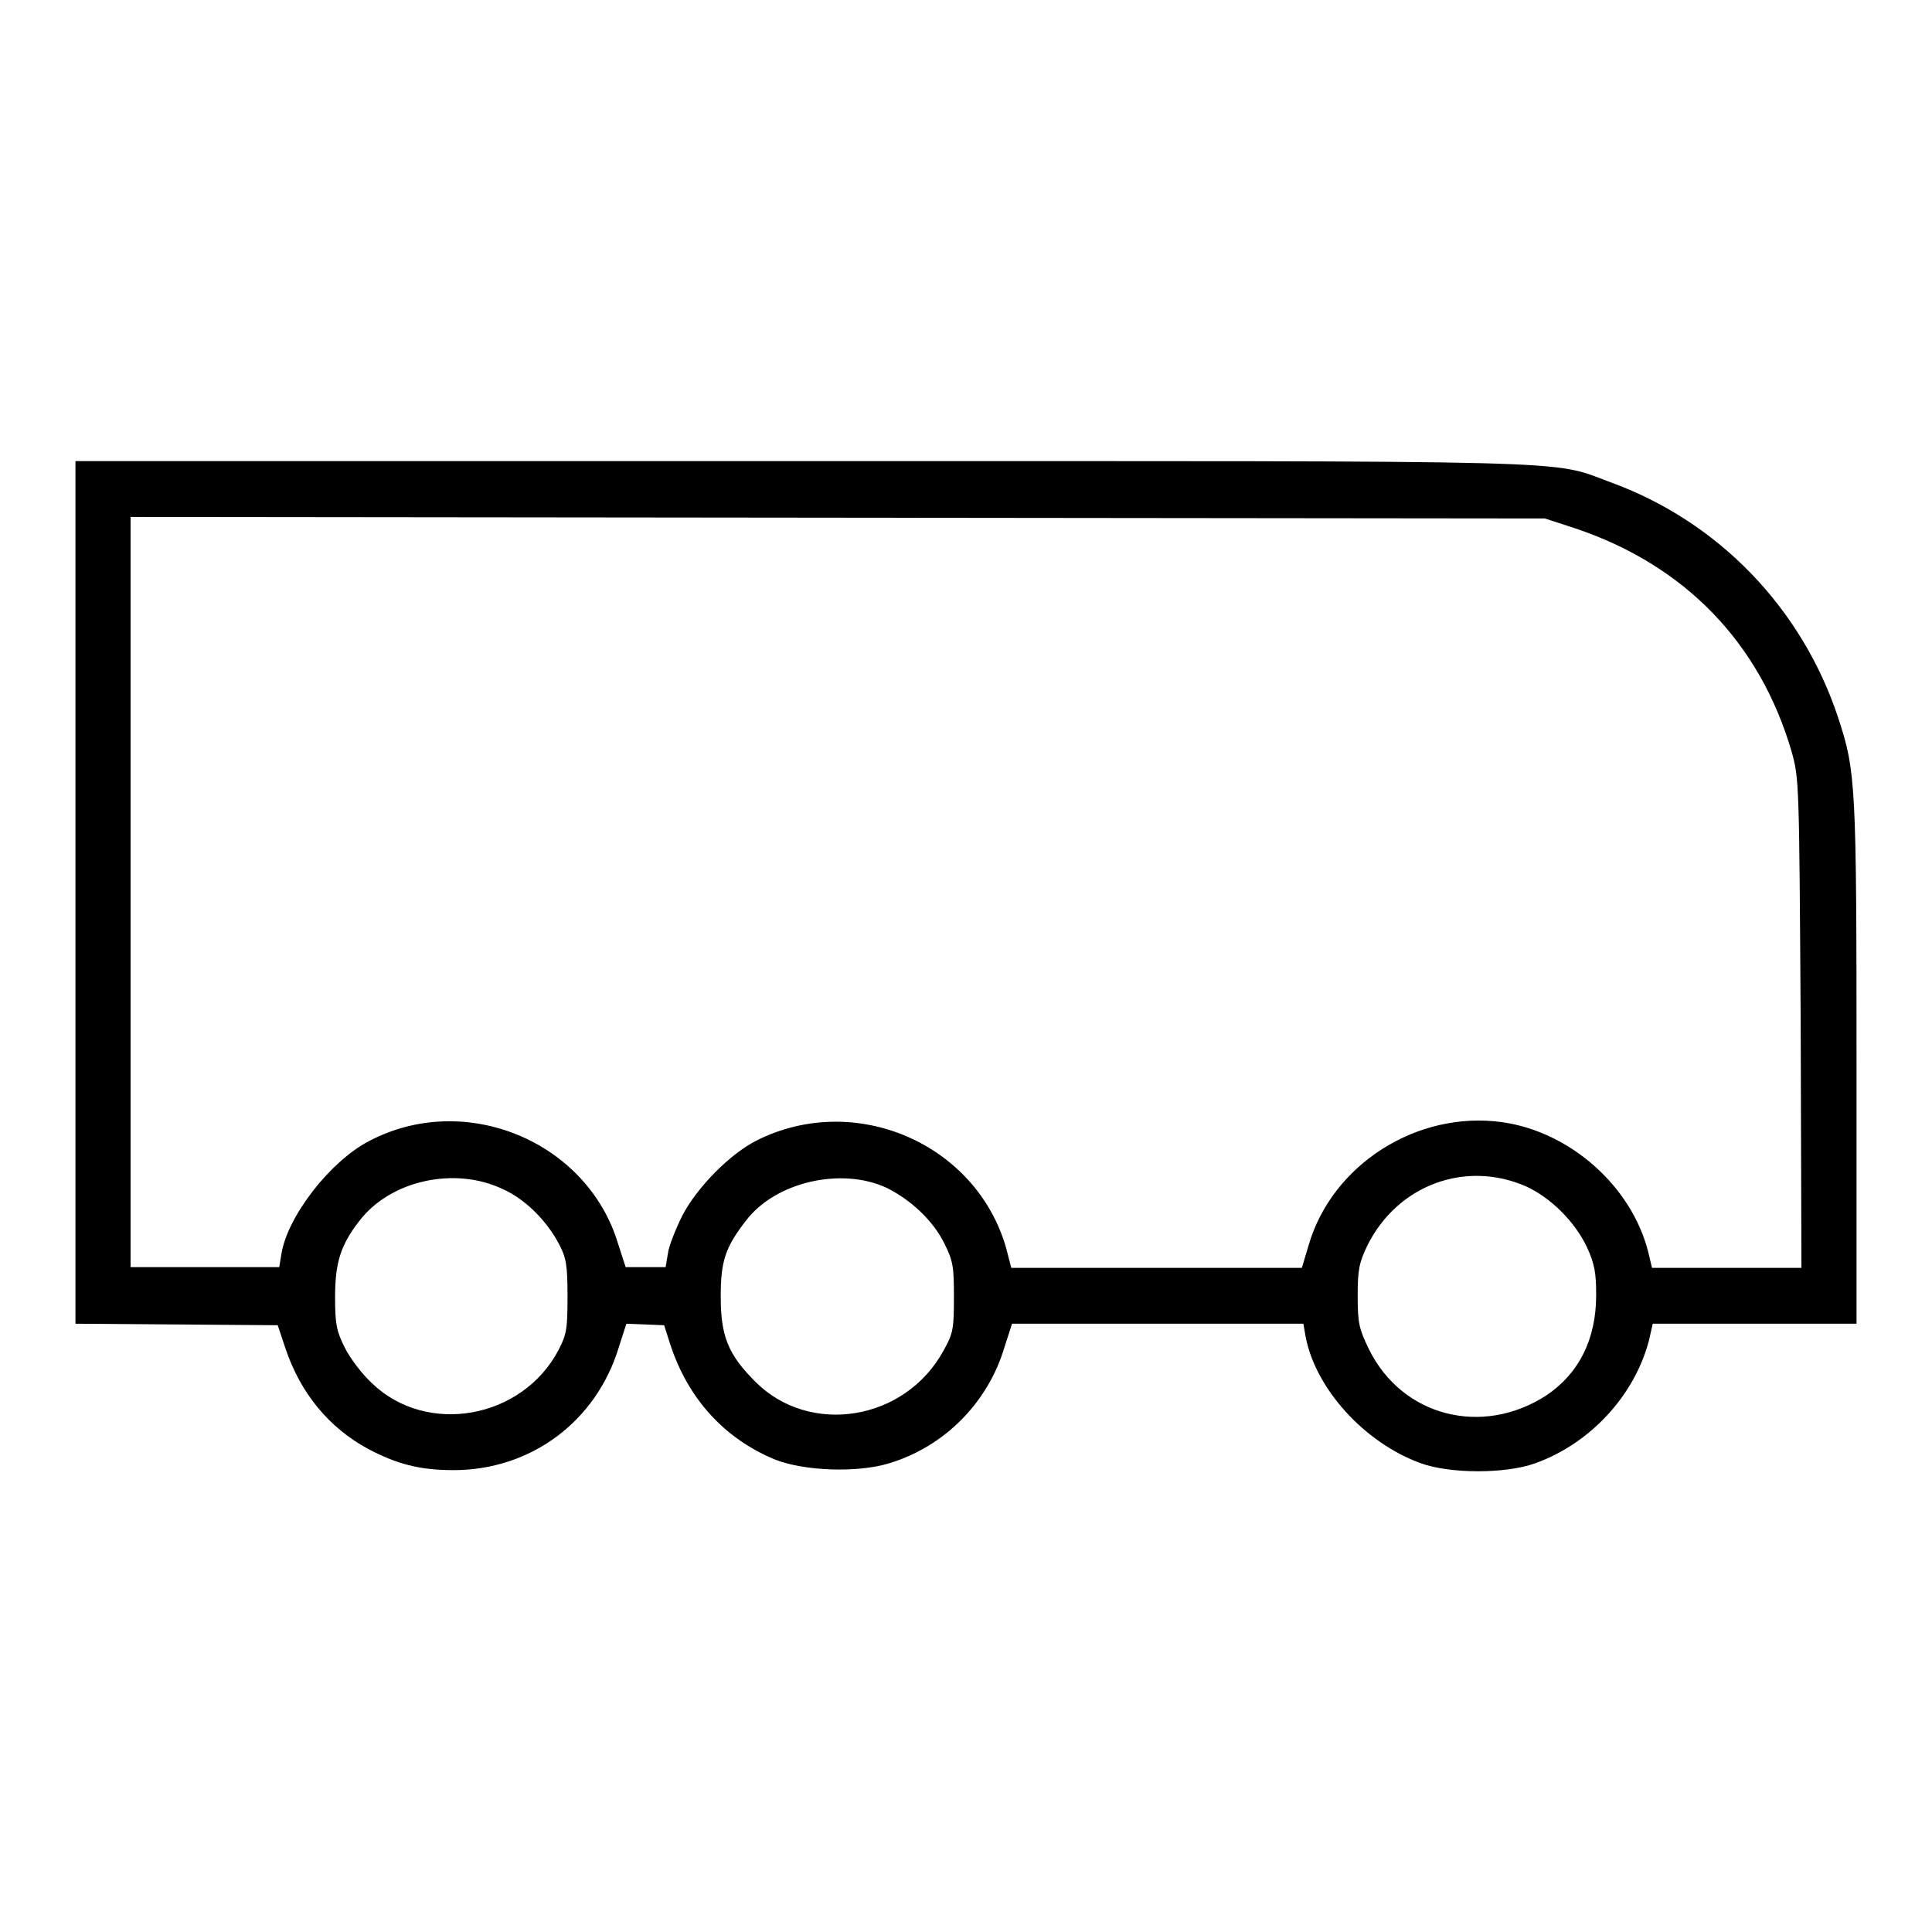 <?xml version="1.0" encoding="utf-8"?>
<!-- Svg Vector Icons : http://www.onlinewebfonts.com/icon -->
<!DOCTYPE svg PUBLIC "-//W3C//DTD SVG 1.1//EN" "http://www.w3.org/Graphics/SVG/1.1/DTD/svg11.dtd">
<svg version="1.1" xmlns="http://www.w3.org/2000/svg" xmlns:xlink="http://www.w3.org/1999/xlink" x="0px" y="0px" viewBox="0 0 256 256" enable-background="new 0 0 256 256" xml:space="preserve">
<g><g><g><path fill="#000000" d="M10,118.2v57.2l13.4,0.1l13.4,0.1l1,3c2,6,5.8,10.6,11,13.4c3.8,2,6.8,2.8,11.3,2.8c10.2,0,18.9-6.4,21.9-16.3l1-3.1l2.5,0.1l2.5,0.1l0.8,2.5c2.3,7.1,7.1,12.5,13.9,15.3c3.8,1.5,10.8,1.8,15.1,0.5c7.3-2.2,13.1-8,15.3-15.4l1-3.1h19.3h19.3l0.3,1.7c1.3,6.9,7.8,14.1,15.3,16.8c3.9,1.4,11.2,1.4,15.1,0c7.3-2.6,13.2-9,15.1-16.3l0.5-2.2h13.6H246v-34.5c0-36.9-0.1-38.7-2.4-45.7c-4.8-14.6-15.9-26.1-30.2-31.3c-8.1-3-1.8-2.8-107.4-2.8H10V118.2z M208.7,70c14.6,4.9,24.5,15.2,28.7,29.6c1,3.6,1,4,1.2,36l0.1,32.4h-9.9h-9.9l-0.5-2.1c-2.2-8.7-10.3-15.9-19.3-17.2c-11.3-1.6-22.6,5.6-25.7,16.3l-0.9,3h-19.2H134l-0.7-2.7c-4-13.8-20-20.7-33-14.2c-3.6,1.8-8,6.3-9.9,10c-0.9,1.8-1.8,4.1-1.9,5l-0.3,1.8h-2.6h-2.7l-1-3.1c-4.1-13.6-20.3-20.3-33-13.6c-5.2,2.7-10.8,10-11.6,14.9l-0.3,1.8h-9.8h-9.9v-49.8V68.5l93.7,0.1l93.7,0.1L208.7,70z M202.2,157.2c3.3,1.5,6.5,4.7,8.1,8.1c1,2.2,1.2,3.4,1.2,6.3c0,5.9-2.3,10.4-6.6,13.3c-8.5,5.5-19.1,2.8-23.5-6.1c-1.3-2.7-1.5-3.4-1.5-7.1c0-3.5,0.2-4.4,1.3-6.7C185.2,157,194.2,153.7,202.2,157.2z M66.7,157.6c2.9,1.3,5.8,4.2,7.4,7.3c0.9,1.7,1.1,2.7,1.1,6.8c0,4.3-0.1,5.1-1.2,7.2c-4.8,9.1-17.4,11.4-24.7,4.4c-1.3-1.2-2.9-3.3-3.6-4.7c-1.1-2.2-1.3-3.1-1.3-6.7c0-4.5,0.7-6.9,3.2-10.1C51.7,156.4,60.3,154.5,66.7,157.6z M117.5,157.4c3.2,1.6,6.1,4.3,7.6,7.3c1.2,2.4,1.3,3.1,1.3,7.2c0,4.2-0.1,4.8-1.4,7.1c-5.1,9.3-17.7,11.3-24.9,4.1c-3.6-3.6-4.6-6-4.6-11.3c0-4.7,0.6-6.5,3.3-10C102.7,156.6,111.5,154.6,117.5,157.4z"/></g></g></g>
</svg>